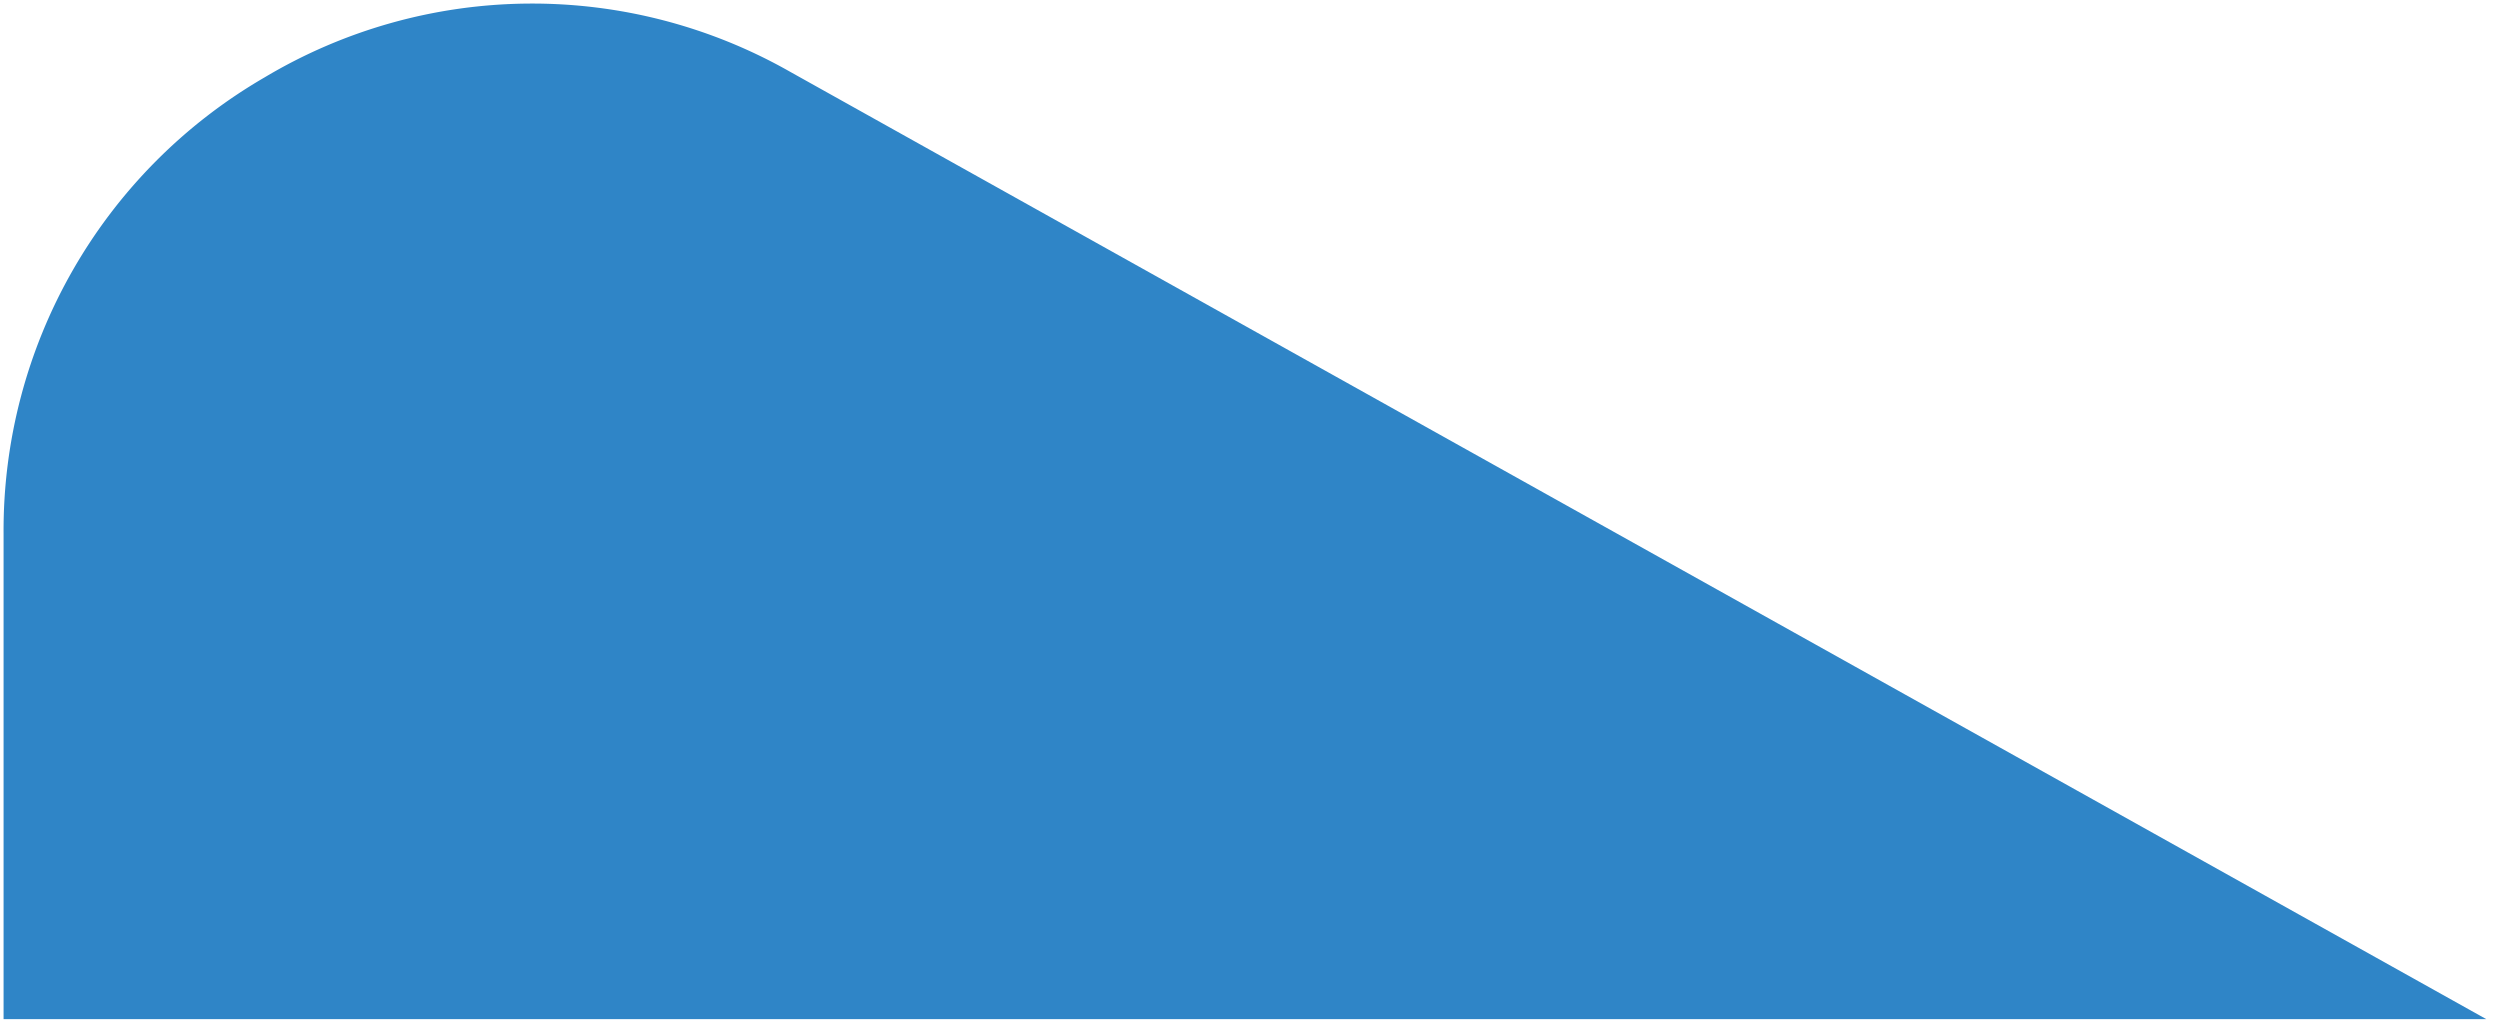 <svg xmlns="http://www.w3.org/2000/svg" width="349.581" height="143.007" viewBox="0 0 349.581 143.007"><g transform="translate(-676.805 -4170)"><path d="M160.305,486.007V418.076a73.226,73.226,0,0,1,36.513-63.763,72.969,72.969,0,0,1,73.5-.76L507.466,486.007Z" transform="translate(517 3826.5)" fill="#2f85c7"></path><path d="M509.386,486.507H159.805V418.076a73.735,73.735,0,0,1,36.76-64.194,77.723,77.723,0,0,1,18.374-7.763,72.316,72.316,0,0,1,37.826-.2,76.414,76.414,0,0,1,17.792,7.2Zm-348.581-1h344.74L270.07,353.99a75.411,75.411,0,0,0-17.559-7.106,71.316,71.316,0,0,0-37.306.2,76.719,76.719,0,0,0-18.136,7.662,72.744,72.744,0,0,0-36.264,63.331Z" transform="translate(517 3826.5)" fill="rgba(0,0,0,0)"></path></g></svg>